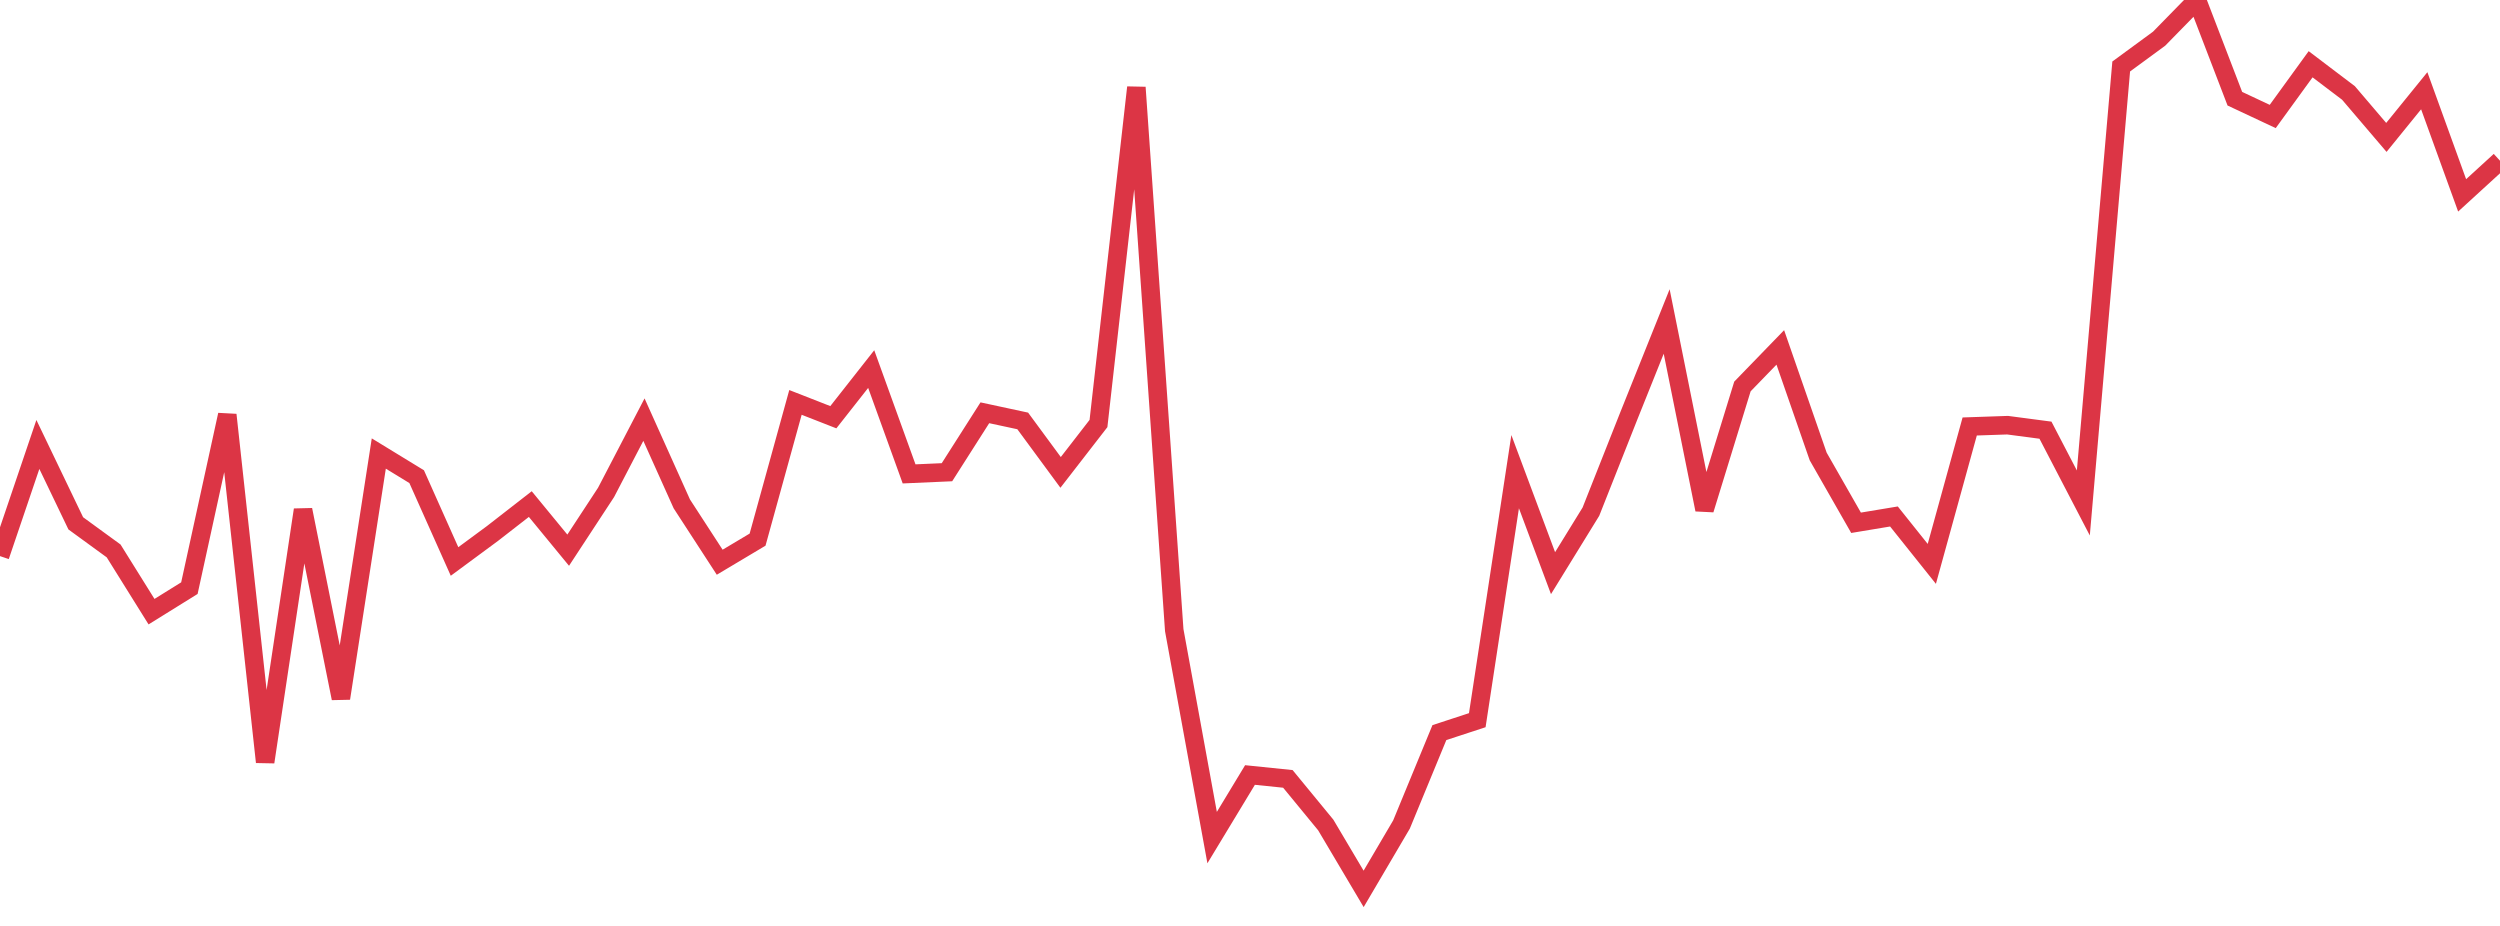 <?xml version="1.0" standalone="no"?>
<!DOCTYPE svg PUBLIC "-//W3C//DTD SVG 1.1//EN" "http://www.w3.org/Graphics/SVG/1.1/DTD/svg11.dtd">
<svg width="135" height="50" viewBox="0 0 135 50" preserveAspectRatio="none" class="sparkline" xmlns="http://www.w3.org/2000/svg"
xmlns:xlink="http://www.w3.org/1999/xlink"><path  class="sparkline--line" d="M 0 30.03 L 0 30.03 L 2.045 24 L 4.091 28.26 L 6.136 29.75 L 8.182 33.03 L 10.227 31.76 L 12.273 22.4 L 14.318 41.15 L 16.364 27.53 L 18.409 37.71 L 20.455 24.49 L 22.5 25.74 L 24.545 30.32 L 26.591 28.81 L 28.636 27.22 L 30.682 29.71 L 32.727 26.59 L 34.773 22.66 L 36.818 27.21 L 38.864 30.36 L 40.909 29.14 L 42.955 21.73 L 45 22.53 L 47.045 19.93 L 49.091 25.59 L 51.136 25.5 L 53.182 22.29 L 55.227 22.73 L 57.273 25.51 L 59.318 22.87 L 61.364 4.72 L 63.409 34.03 L 65.455 45.23 L 67.5 41.85 L 69.545 42.06 L 71.591 44.55 L 73.636 48 L 75.682 44.52 L 77.727 39.56 L 79.773 38.89 L 81.818 25.47 L 83.864 30.95 L 85.909 27.63 L 87.955 22.46 L 90 17.36 L 92.045 27.52 L 94.091 20.87 L 96.136 18.76 L 98.182 24.65 L 100.227 28.23 L 102.273 27.89 L 104.318 30.45 L 106.364 23.03 L 108.409 22.96 L 110.455 23.23 L 112.5 27.16 L 114.545 3.59 L 116.591 2.09 L 118.636 0 L 120.682 5.33 L 122.727 6.29 L 124.773 3.47 L 126.818 5.02 L 128.864 7.42 L 130.909 4.9 L 132.955 10.55 L 135 8.68" fill="none" stroke-width="1" stroke="#dc3545"></path></svg>